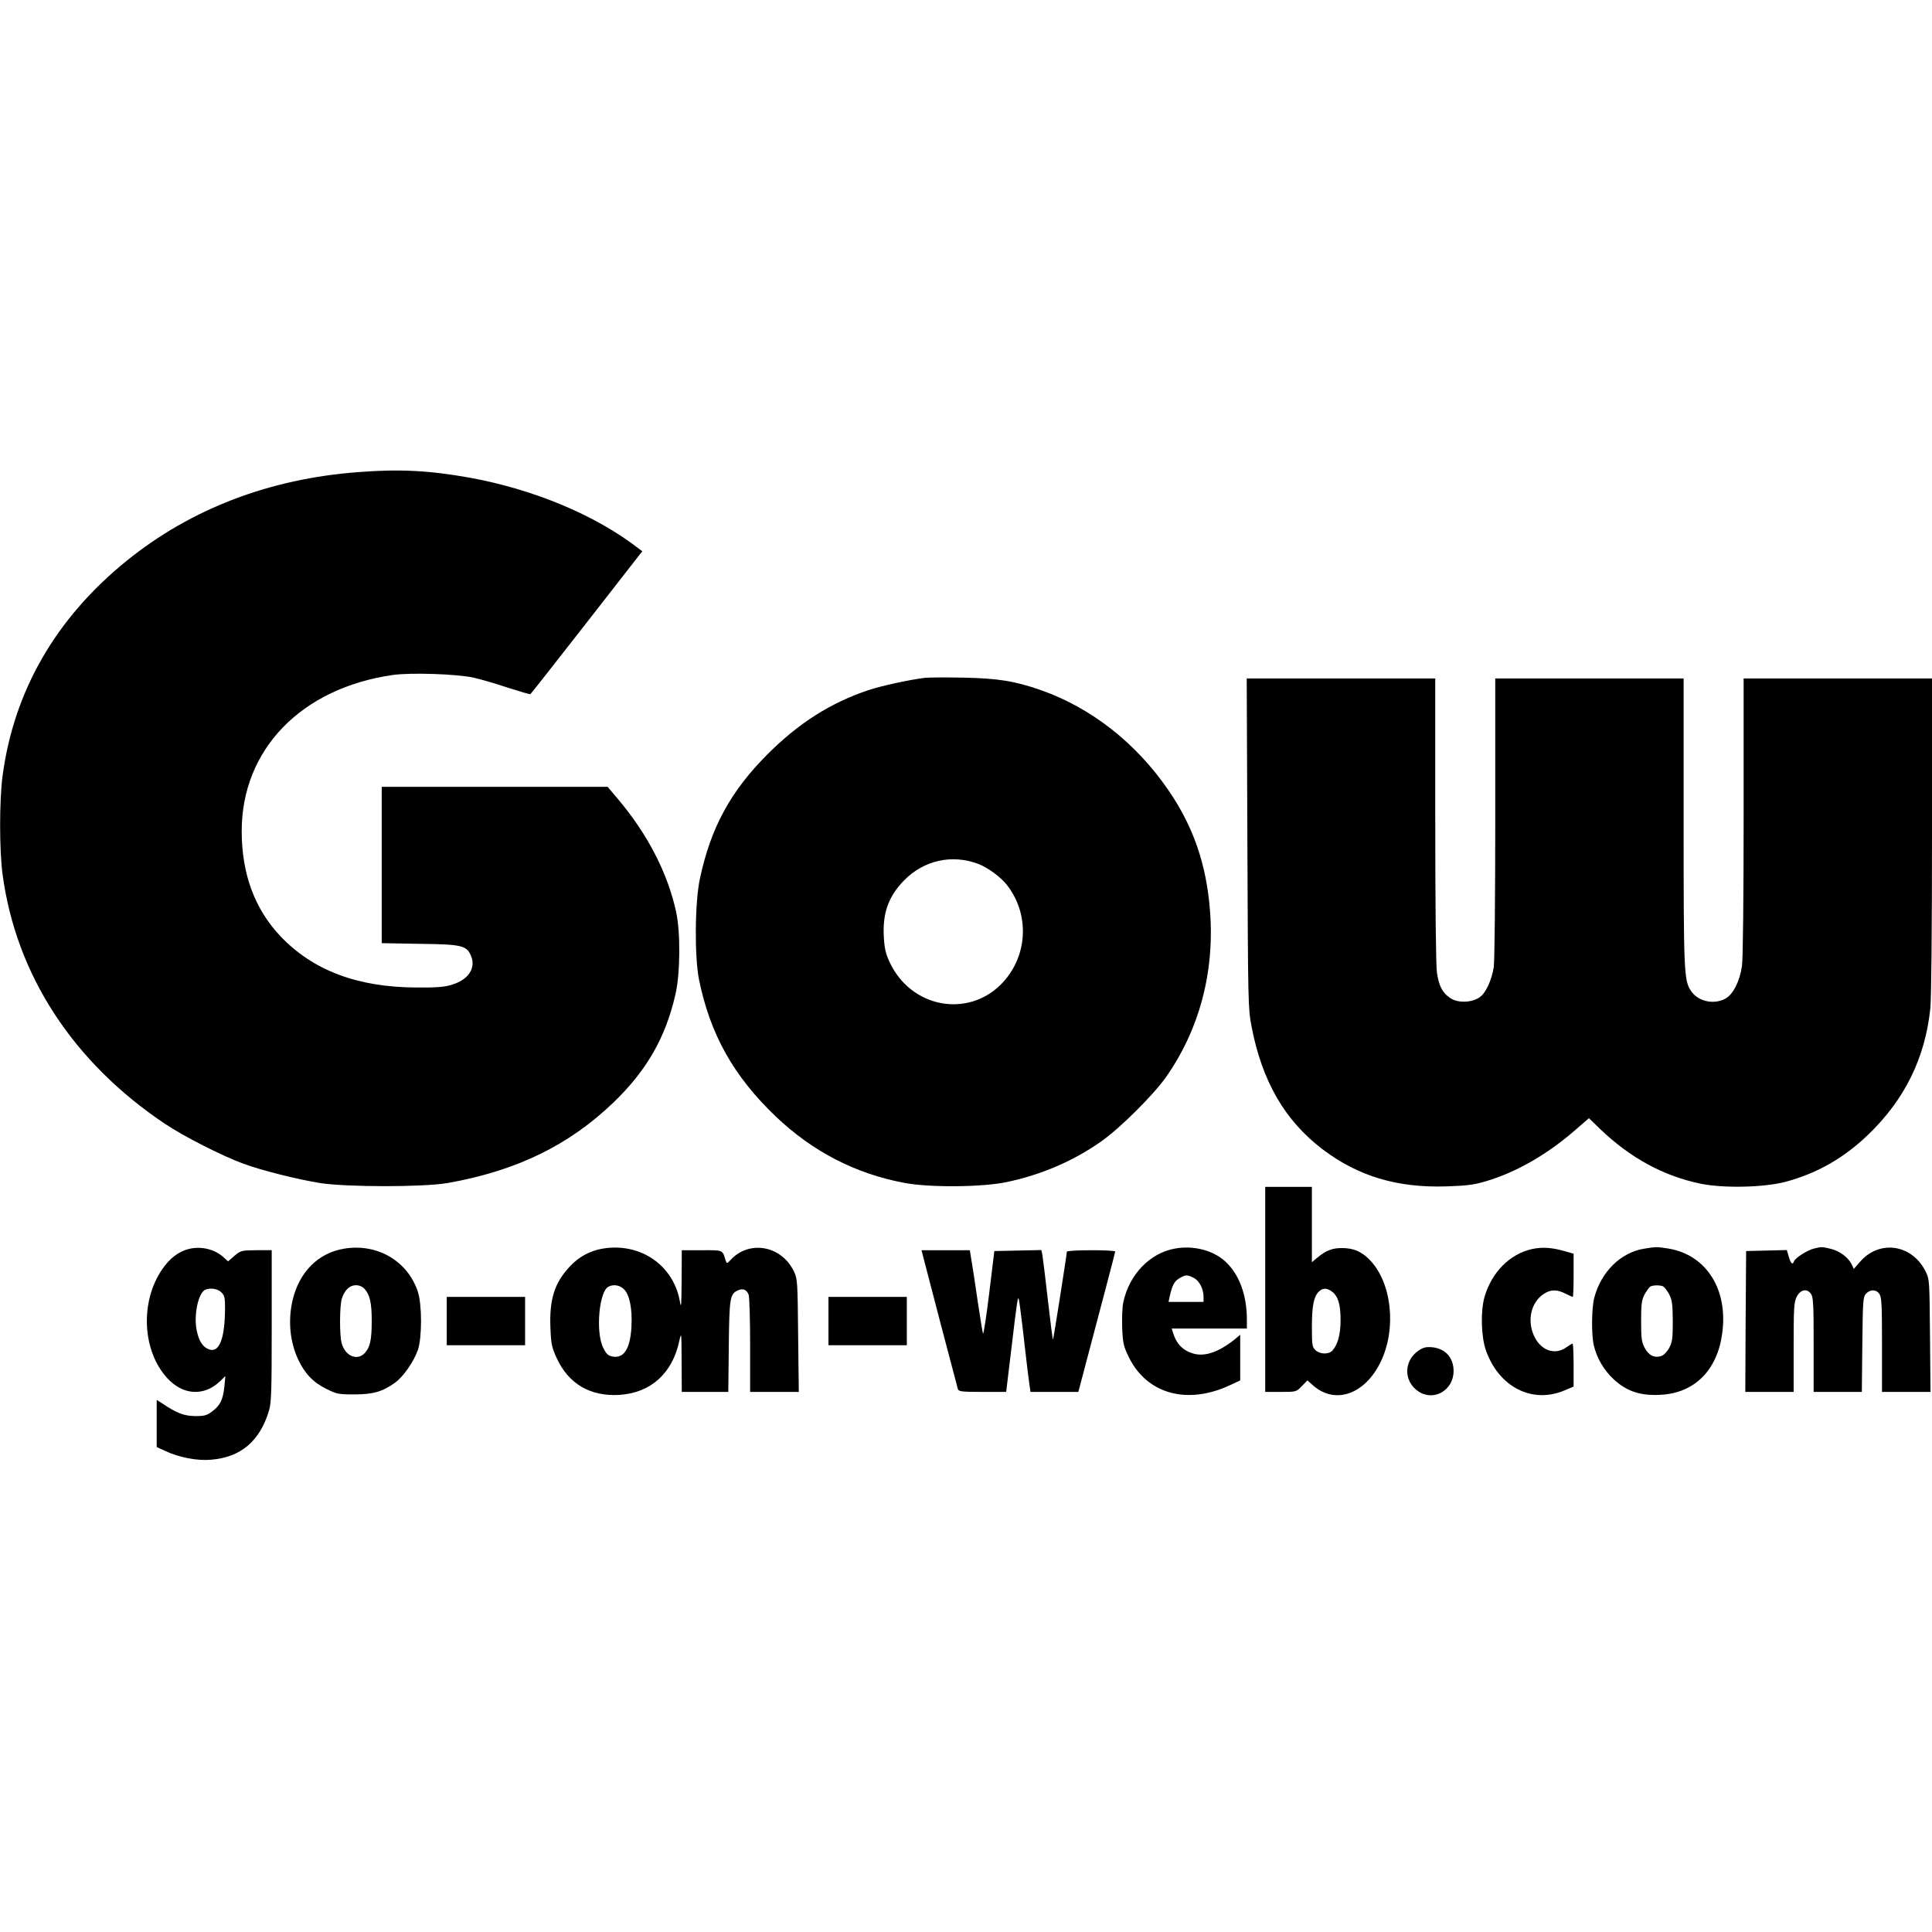 <?xml version="1.0" standalone="no"?>
<!DOCTYPE svg PUBLIC "-//W3C//DTD SVG 20010904//EN"
 "http://www.w3.org/TR/2001/REC-SVG-20010904/DTD/svg10.dtd">
<svg version="1.0" xmlns="http://www.w3.org/2000/svg"
 width="1159pt" height="1159pt" viewBox="0 0 1159 1159"
 preserveAspectRatio="xMidYMid meet">
<g transform="translate(0,1159) scale(0.1,-0.1)"
fill="#000000" stroke="none">
<path d="M2150 8758 c-533 -40 -1004 -220 -1390 -532 -425 -344 -678 -782
-745 -1294 -19 -146 -19 -438 0 -584 80 -604 422 -1130 975 -1500 117 -78 340
-191 470 -239 115 -42 320 -93 460 -116 161 -25 619 -25 765 0 413 73 728 226
997 485 198 191 311 388 370 647 29 124 31 372 4 495 -51 234 -172 468 -351
679 l-60 71 -677 0 -678 0 0 -469 0 -469 228 -4 c255 -3 281 -10 308 -73 30
-73 -16 -142 -114 -172 -44 -14 -92 -18 -212 -17 -354 1 -622 102 -817 307
-155 164 -233 374 -233 631 0 490 358 859 908 937 108 15 381 6 482 -16 41 -9
134 -36 205 -60 72 -23 133 -41 137 -39 4 3 156 196 339 431 l332 426 -24 18
c-255 198 -626 353 -1009 423 -247 44 -420 53 -670 34z"/>
<path d="M5550 7524 c-97 -12 -262 -48 -343 -75 -223 -75 -413 -195 -598 -379
-225 -224 -345 -444 -410 -750 -31 -142 -33 -467 -6 -605 67 -330 207 -580
461 -823 222 -211 478 -343 771 -398 151 -29 471 -26 615 5 209 44 402 128
565 243 112 78 311 276 388 384 201 285 294 631 266 997 -21 280 -99 507 -250
727 -193 282 -462 493 -762 599 -159 56 -262 72 -472 76 -104 2 -206 1 -225
-1z m317 -1116 c59 -22 139 -81 176 -130 138 -180 121 -433 -38 -593 -204
-204 -541 -138 -667 131 -25 53 -32 83 -36 154 -8 142 28 243 121 338 118 121
287 159 444 100z"/>
<path d="M7483 6533 c4 -963 4 -991 25 -1101 63 -328 199 -563 424 -735 214
-163 451 -234 746 -224 120 4 164 9 237 31 178 53 360 156 528 301 l89 77 66
-64 c184 -176 380 -282 604 -329 138 -28 377 -23 508 11 188 50 349 141 496
282 220 211 343 461 374 759 6 62 10 462 10 1040 l0 939 -565 0 -565 0 0 -827
c0 -488 -4 -857 -10 -898 -13 -92 -54 -172 -100 -196 -70 -38 -165 -16 -206
47 -42 62 -44 111 -44 1012 l0 862 -565 0 -565 0 0 -837 c0 -467 -4 -863 -9
-895 -13 -80 -48 -155 -84 -180 -47 -34 -132 -36 -176 -6 -48 32 -69 72 -81
154 -6 42 -10 403 -10 917 l0 847 -566 0 -565 0 4 -987z"/>
<path d="M7590 3855 l0 -615 93 0 c93 0 93 0 127 35 l33 34 35 -31 c133 -116
312 -52 406 145 95 199 65 473 -67 609 -49 50 -97 71 -167 71 -58 0 -97 -15
-149 -59 l-31 -26 0 226 0 226 -140 0 -140 0 0 -615z m403 -15 c35 -28 50 -79
49 -175 -1 -84 -17 -141 -49 -177 -22 -24 -74 -23 -101 2 -20 19 -22 30 -22
138 0 127 11 183 41 213 24 24 50 24 82 -1z"/>
<path d="M1127 4096 c-58 -16 -110 -56 -153 -119 -135 -195 -121 -490 29 -654
94 -103 220 -111 316 -20 l33 32 -6 -64 c-9 -79 -25 -112 -73 -148 -32 -24
-45 -28 -102 -28 -67 1 -110 17 -198 76 l-33 21 0 -141 0 -142 53 -24 c81 -38
188 -59 271 -52 180 14 295 111 350 296 14 47 16 120 16 508 l0 453 -92 0
c-91 -1 -94 -2 -132 -34 l-38 -33 -25 23 c-55 51 -140 71 -216 50z m200 -258
c20 -19 23 -31 23 -97 -1 -181 -34 -268 -96 -246 -39 14 -62 52 -75 119 -17
93 12 223 53 239 31 13 73 6 95 -15z"/>
<path d="M2063 4099 c-155 -26 -268 -140 -308 -310 -28 -121 -16 -248 34 -355
39 -84 91 -138 169 -176 62 -31 74 -33 167 -33 112 0 169 16 243 69 51 36 113
125 139 198 25 74 25 270 0 348 -61 186 -245 293 -444 259z m124 -241 c32 -36
43 -84 43 -192 0 -114 -10 -159 -42 -193 -45 -48 -116 -19 -138 58 -14 47 -13
228 1 270 17 51 47 79 84 79 20 0 39 -8 52 -22z"/>
<path d="M3612 4099 c-74 -13 -140 -49 -194 -107 -92 -98 -123 -197 -116 -369
4 -97 8 -116 38 -181 71 -154 201 -230 375 -220 188 12 318 128 360 323 13 58
13 53 14 -122 l1 -183 139 0 140 0 3 273 c3 291 7 314 54 336 31 14 53 5 65
-26 5 -13 9 -150 9 -304 l0 -279 146 0 146 0 -4 338 c-3 317 -4 340 -24 382
-73 157 -268 194 -381 72 -21 -23 -23 -23 -29 -6 -21 68 -13 64 -144 64 l-120
0 -1 -182 c-1 -146 -3 -172 -10 -128 -37 220 -239 359 -467 319z m133 -245
c33 -35 49 -120 43 -225 -8 -136 -48 -194 -122 -175 -20 5 -33 20 -49 54 -44
95 -23 330 31 362 31 18 72 11 97 -16z"/>
<path d="M7049 4100 c-150 -26 -275 -156 -310 -321 -7 -30 -9 -98 -7 -156 4
-93 8 -109 41 -177 109 -219 349 -285 605 -166 l62 29 0 137 0 137 -32 -27
c-95 -76 -177 -105 -246 -87 -65 18 -105 58 -126 129 l-7 22 225 0 226 0 0 53
c0 150 -47 275 -131 351 -73 66 -191 96 -300 76z m112 -176 c34 -17 59 -66 59
-114 l0 -30 -105 0 -105 0 6 28 c15 70 28 95 58 113 38 23 48 23 87 3z"/>
<path d="M9190 4097 c-133 -30 -241 -139 -284 -286 -25 -85 -21 -240 8 -322
78 -221 279 -323 474 -239 l52 22 0 129 c0 71 -3 129 -6 129 -3 0 -20 -10 -37
-22 -71 -51 -157 -19 -197 74 -39 92 -14 196 60 245 41 28 79 29 130 3 22 -11
42 -20 45 -20 3 0 5 58 5 130 l0 129 -52 15 c-80 23 -137 26 -198 13z"/>
<path d="M9862 4099 c-140 -23 -257 -139 -298 -294 -16 -59 -18 -221 -3 -284
17 -77 60 -150 121 -207 79 -72 162 -99 285 -91 199 12 334 147 364 365 38
265 -94 474 -322 512 -72 11 -73 11 -147 -1z m113 -225 c9 -4 26 -25 38 -48
18 -35 21 -57 22 -161 0 -103 -3 -126 -21 -160 -12 -23 -32 -44 -47 -49 -41
-15 -77 3 -101 49 -18 34 -21 57 -21 160 0 104 3 126 22 162 13 22 28 43 35
46 19 8 54 8 73 1z"/>
<path d="M10882 4100 c-38 -9 -111 -55 -119 -75 -9 -25 -19 -17 -32 25 l-12
41 -122 -3 -122 -3 -3 -422 -2 -423 145 0 145 0 0 268 c0 234 2 271 18 302 22
44 62 53 86 18 14 -19 16 -62 16 -305 l0 -283 145 0 144 0 3 284 c3 263 4 285
22 305 25 27 61 27 80 -1 14 -19 16 -65 16 -305 l0 -283 146 0 145 0 -3 338
c-3 330 -3 338 -26 384 -82 165 -279 193 -395 57 l-36 -41 -15 31 c-22 41 -73
78 -126 90 -51 12 -53 12 -98 1z"/>
<path d="M5535 4063 c10 -42 205 -785 211 -805 5 -16 21 -18 148 -18 l142 0
28 233 c41 343 42 346 49 317 3 -14 18 -128 32 -255 14 -126 29 -245 32 -262
l5 -33 144 0 143 0 10 38 c132 498 211 798 211 804 0 5 -65 8 -145 8 -80 0
-145 -4 -145 -9 0 -16 -80 -524 -83 -527 -2 -2 -16 106 -31 239 -15 133 -30
254 -33 270 l-6 28 -141 -3 -141 -3 -31 -255 c-17 -140 -34 -248 -37 -240 -3
8 -17 96 -32 195 -14 99 -31 208 -37 243 l-10 62 -145 0 -145 0 7 -27z"/>
<path d="M2680 3665 l0 -145 235 0 235 0 0 145 0 145 -235 0 -235 0 0 -145z"/>
<path d="M4970 3665 l0 -145 235 0 235 0 0 145 0 145 -235 0 -235 0 0 -145z"/>
<path d="M8510 3488 c-90 -61 -91 -185 -1 -245 92 -62 211 7 211 122 0 81 -49
135 -129 143 -36 3 -53 -1 -81 -20z"/>
</g>
</svg>
